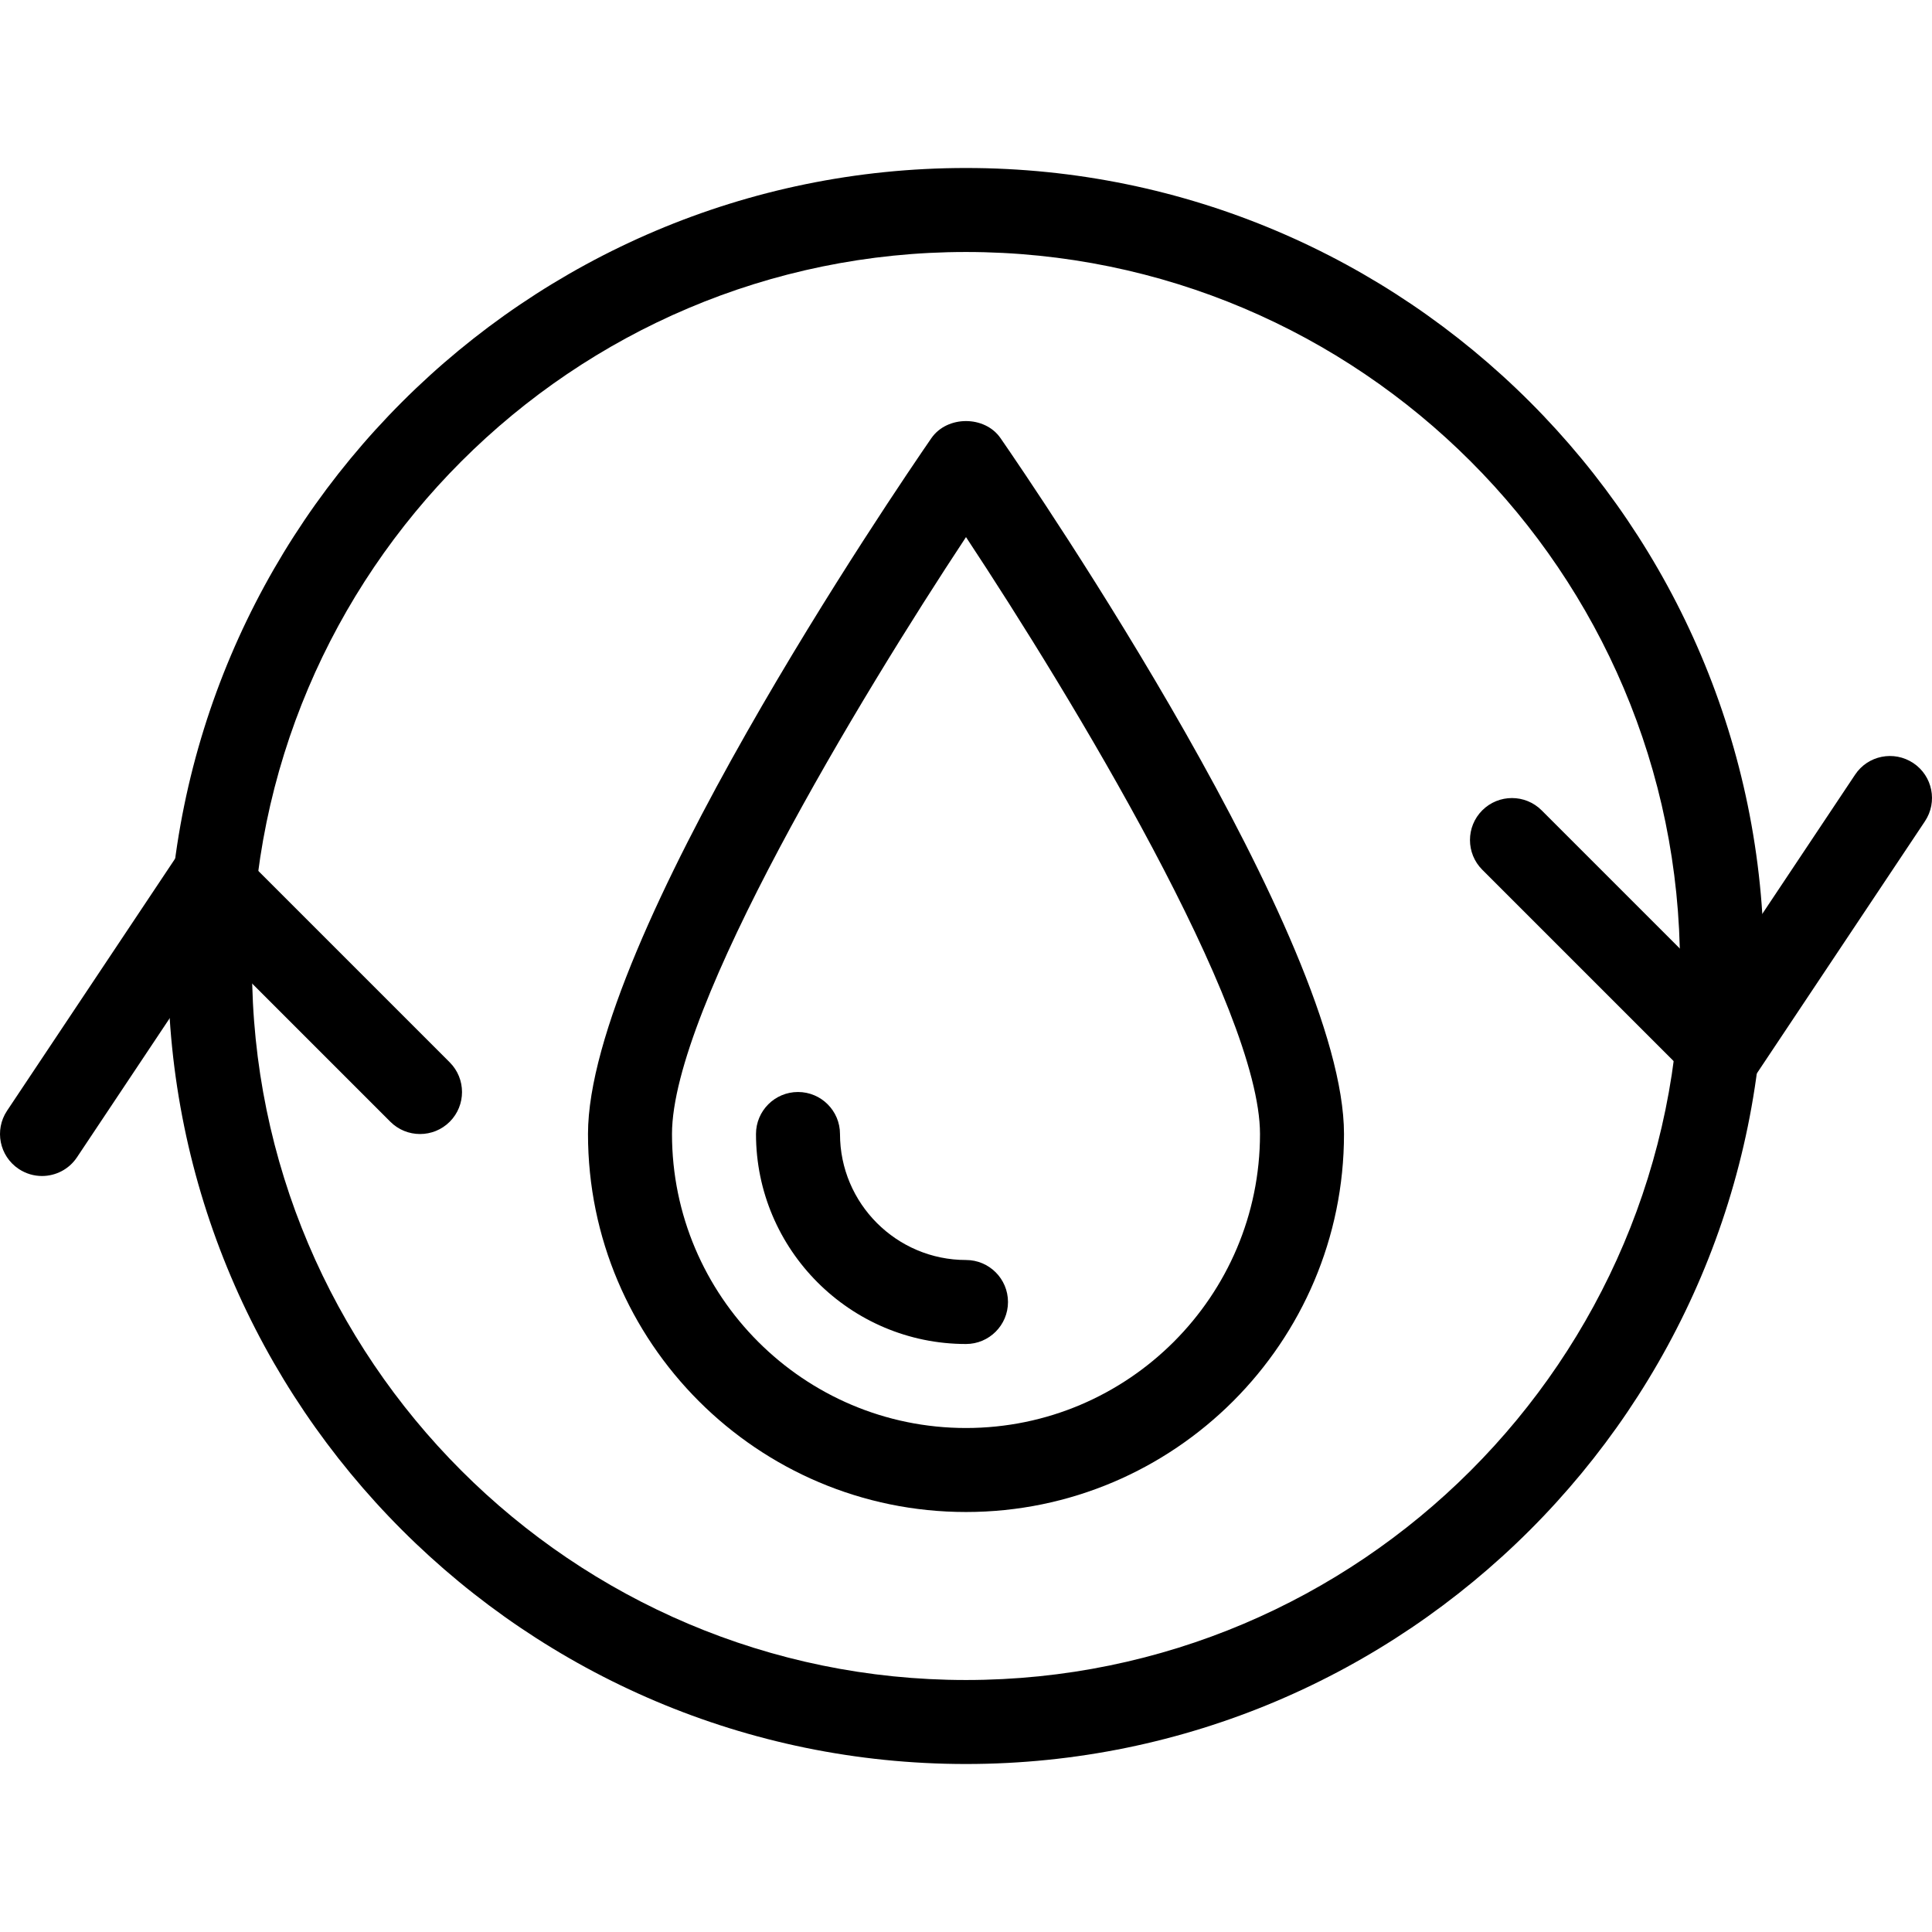 <?xml version="1.0" encoding="iso-8859-1"?>
<!-- Generator: Adobe Illustrator 19.0.0, SVG Export Plug-In . SVG Version: 6.00 Build 0)  -->
<svg version="1.1" id="Layer_1" xmlns="http://www.w3.org/2000/svg" xmlns:xlink="http://www.w3.org/1999/xlink" x="0px" y="0px"
	 viewBox="0 0 490.663 490.663" style="enable-background:new 0 0 490.663 490.663;" xml:space="preserve">
<g>
	<g>
		<path d="M254.099,111.273c-3.989-5.781-13.547-5.781-17.557,0c-8.917,12.928-87.211,127.701-87.211,176.725
			c0,52.928,43.072,96,96,96s96-43.072,96-96C341.331,238.974,263.038,124.201,254.099,111.273z M245.331,362.665
			c-41.173,0-74.667-33.493-74.667-74.667c0-32,47.829-110.976,74.667-151.595c26.837,40.597,74.667,119.573,74.667,151.595
			C319.998,329.171,286.505,362.665,245.331,362.665z"/>
	</g>
</g>
<g>
	<g>
		<path d="M245.331,319.998c-17.643,0-32-14.357-32-32c0-5.888-4.779-10.667-10.667-10.667s-10.667,4.779-10.667,10.667
			c0,29.397,23.936,53.333,53.333,53.333c5.888,0,10.667-4.779,10.667-10.667C255.998,324.777,251.219,319.998,245.331,319.998z"/>
	</g>
</g>
<g>
	<g>
		<path d="M245.331,42.665c-111.744,0-202.667,90.923-202.667,202.667s90.923,202.667,202.667,202.667
			s202.667-90.923,202.667-202.667S357.075,42.665,245.331,42.665z M245.331,426.665c-99.989,0-181.333-81.344-181.333-181.333
			S145.342,63.998,245.331,63.998s181.333,81.344,181.333,181.333S345.321,426.665,245.331,426.665z"/>
	</g>
</g>
<g>
	<g>
		<path d="M114.217,269.801l-53.333-53.333c-2.261-2.24-5.269-3.285-8.597-3.072c-3.179,0.299-6.059,2.027-7.829,4.693l-42.667,64
			c-3.264,4.907-1.941,11.52,2.965,14.784c1.835,1.216,3.883,1.792,5.909,1.792c3.435,0,6.827-1.664,8.875-4.736l35.456-53.184
			l44.139,44.139c4.16,4.16,10.923,4.16,15.083,0C118.377,280.723,118.377,273.961,114.217,269.801z"/>
	</g>
</g>
<g>
	<g>
		<path d="M485.907,193.79c-4.928-3.264-11.541-1.941-14.784,2.965l-35.456,53.184l-44.139-44.139c-4.16-4.16-10.923-4.16-15.083,0
			c-4.16,4.16-4.16,10.923,0,15.083l53.333,53.333c2.027,2.005,4.736,3.115,7.552,3.115c0.341,0,0.704-0.021,1.045-0.064
			c3.179-0.299,6.059-2.027,7.829-4.693l42.667-64C492.137,203.667,490.814,197.054,485.907,193.79z"/>
	</g>
</g>
<g>
</g>
<g>
</g>
<g>
</g>
<g>
</g>
<g>
</g>
<g>
</g>
<g>
</g>
<g>
</g>
<g>
</g>
<g>
</g>
<g>
</g>
<g>
</g>
<g>
</g>
<g>
</g>
<g>
</g>
</svg>
